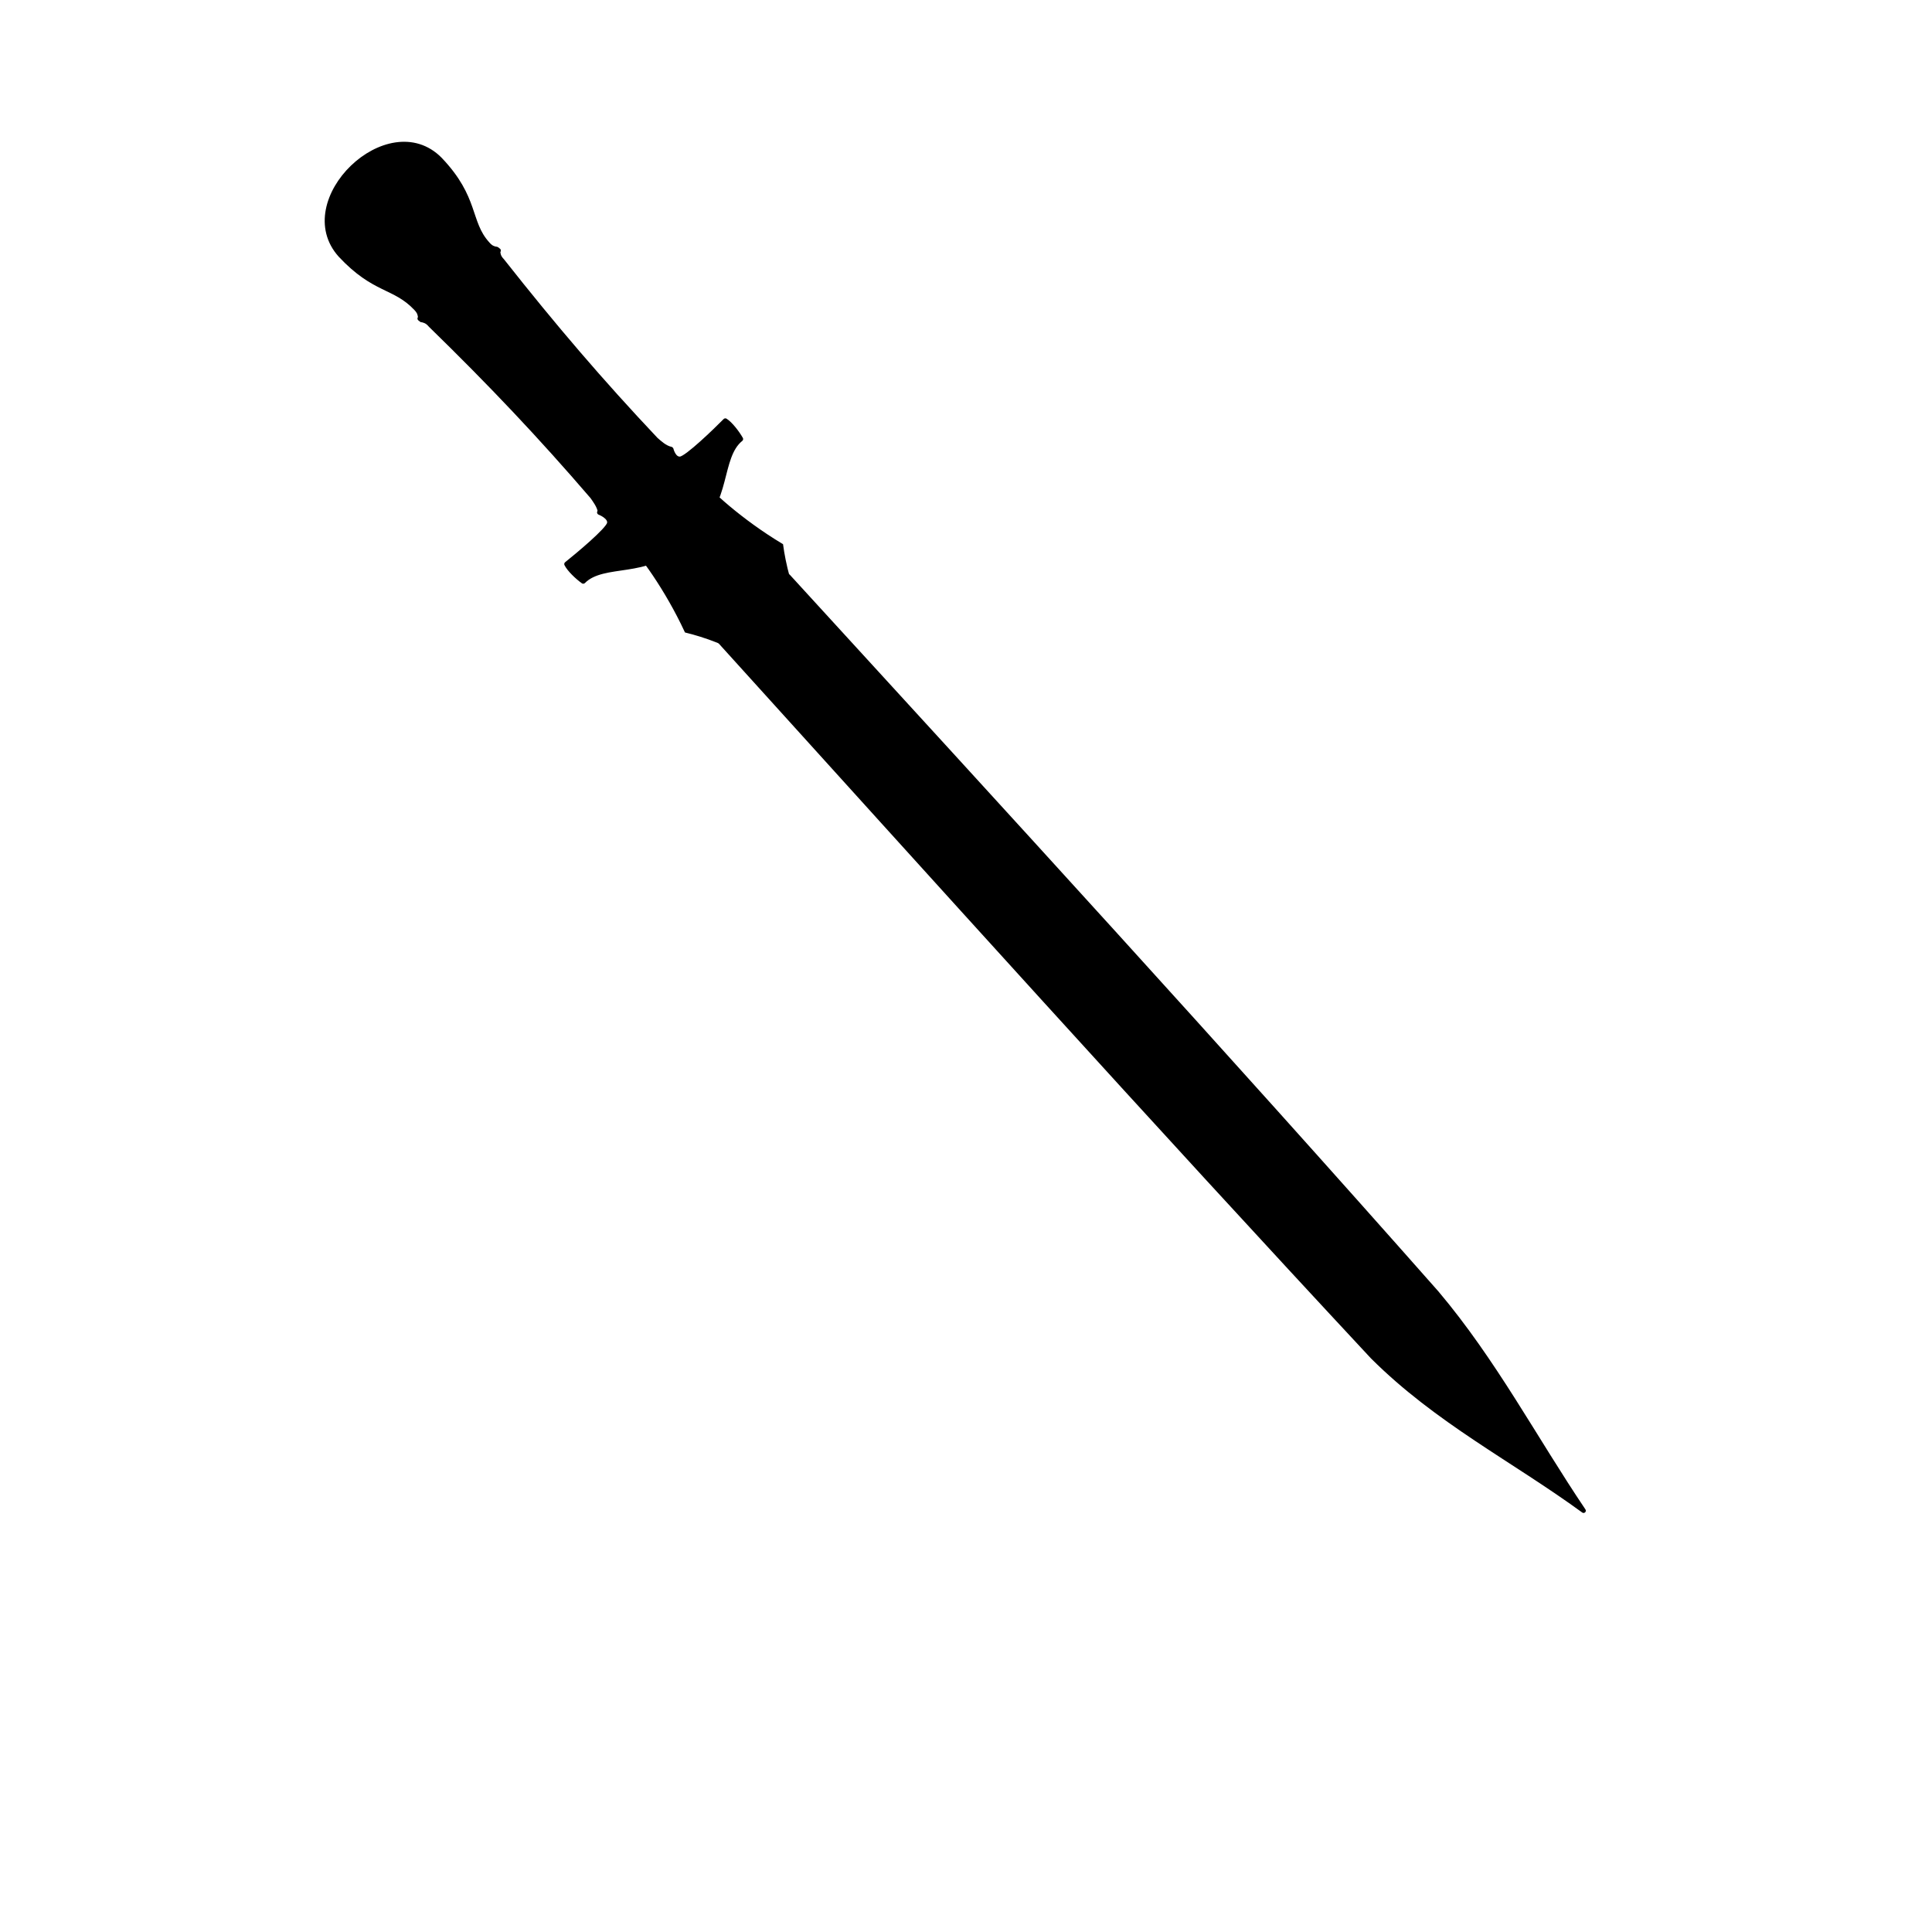 <?xml version="1.0"?><svg width="533.333" height="533.333" xmlns="http://www.w3.org/2000/svg" xmlns:xlink="http://www.w3.org/1999/xlink">
 <defs>
  <linearGradient id="linearGradient1557">
   <stop id="stop1558" offset="0" stop-opacity="0.8" stop-color="#000000"/>
   <stop id="stop1559" offset="1" stop-opacity="0.188" stop-color="#000000"/>
  </linearGradient>
  <linearGradient id="linearGradient1554">
   <stop id="stop1555" offset="0" stop-opacity="0.225" stop-color="#000000"/>
   <stop id="stop1560" offset="0.5" stop-opacity="0.494" stop-color="#000000"/>
   <stop id="stop1556" offset="1" stop-opacity="0.188" stop-color="#000000"/>
  </linearGradient>
  <linearGradient id="linearGradient8383">
   <stop id="stop8384" offset="0" stop-opacity="0.798" stop-color="#ffffff"/>
   <stop id="stop8385" offset="1" stop-opacity="0.191" stop-color="#ffffff"/>
  </linearGradient>
  <linearGradient id="linearGradient8386" x1="0.02" x2="0.955" xlink:href="#linearGradient8383" y1="0.042" y2="0.958"/>
  <linearGradient id="linearGradient9631" x1="0.212" x2="0.763" xlink:href="#linearGradient8383" y1="0.092" y2="0.436"/>
  <linearGradient id="linearGradient10266" x1="0.327" x2="0.961" xlink:href="#linearGradient8383" y1="0.008" y2="0.722"/>
  <linearGradient id="linearGradient1552" x1="0.857" x2="0.857" xlink:href="#linearGradient8383" y1="0.964" y2="0.103"/>
  <linearGradient id="linearGradient1553" x1="0.438" x2="0.438" xlink:href="#linearGradient1554" y1="0.982" y2="0.032"/>
  <linearGradient id="linearGradient2186" x1="0.068" x2="0.703" xlink:href="#linearGradient8383" y1="0.051" y2="0.492"/>
  <linearGradient id="linearGradient2809" x1="0.039" x2="0.511" xlink:href="#linearGradient8383" y1="-0.053" y2="0.17"/>
  <linearGradient id="linearGradient2811" x1="0.035" x2="0.532" xlink:href="#linearGradient8383" y1="-0.064" y2="0.515"/>
  <linearGradient id="linearGradient2813" x1="0.028" x2="0.458" xlink:href="#linearGradient8383" y1="-0.121" y2="0.47"/>
  <linearGradient id="linearGradient2815" x1="-0.018" x2="0.582" xlink:href="#linearGradient8383" y1="0.005" y2="0.579"/>
  <linearGradient id="linearGradient5315" spreadMethod="reflect" x1="0.542" x2="0.115" xlink:href="#linearGradient8383" y1="0.482" y2="0.887"/>
  <linearGradient id="svg_1">
   <stop stop-color="#FF0000" offset="0"/>
   <stop stop-color="#00ffff" offset="1"/>
  </linearGradient>
  <linearGradient id="svg_2" x1="0" y1="0" x2="1" y2="1">
   <stop stop-color="#000000" stop-opacity="0.996" offset="0"/>
   <stop stop-color="#ffffff" stop-opacity="0.996" offset="0.191"/>
   <stop stop-color="#000000" stop-opacity="0.996" offset="0.344"/>
   <stop stop-color="#ffffff" stop-opacity="0.996" offset="0.551"/>
   <stop stop-color="#000000" stop-opacity="0.996" offset="0.746"/>
   <stop stop-color="#ffffff" stop-opacity="0.996" offset="1"/>
  </linearGradient>
  <linearGradient id="svg_3" x1="0" y1="1" x2="1" y2="0">
   <stop stop-color="#000000" stop-opacity="0.996" offset="0"/>
   <stop stop-color="#ffffff" stop-opacity="0.996" offset="0.191"/>
   <stop stop-color="#000000" stop-opacity="0.996" offset="0.344"/>
   <stop stop-color="#ffffff" stop-opacity="0.996" offset="0.551"/>
   <stop stop-color="#000000" stop-opacity="0.996" offset="0.746"/>
   <stop stop-color="#ffffff" stop-opacity="0.996" offset="1"/>
  </linearGradient>
  <linearGradient id="svg_4" x1="0" y1="0.688" x2="1" y2="0.152">
   <stop stop-color="#000000" stop-opacity="0.996" offset="0"/>
   <stop stop-color="#ffffff" stop-opacity="0.996" offset="0.191"/>
   <stop stop-color="#000000" stop-opacity="0.996" offset="0.344"/>
   <stop stop-color="#ffffff" stop-opacity="0.996" offset="0.551"/>
   <stop stop-color="#000000" stop-opacity="0.996" offset="0.746"/>
   <stop stop-color="#ffffff" stop-opacity="0.996" offset="1"/>
  </linearGradient>
  <linearGradient id="svg_5" x1="0" y1="1" x2="0" y2="0">
   <stop stop-color="#000000" stop-opacity="0.996" offset="0"/>
   <stop stop-color="#ffffff" stop-opacity="0.996" offset="0.191"/>
   <stop stop-color="#000000" stop-opacity="0.996" offset="0.344"/>
   <stop stop-color="#ffffff" stop-opacity="0.996" offset="0.551"/>
   <stop stop-color="#000000" stop-opacity="0.996" offset="0.746"/>
   <stop stop-color="#ffffff" stop-opacity="0.996" offset="1"/>
  </linearGradient>
  <linearGradient id="svg_6" x1="1" y1="1" x2="1" y2="0">
   <stop stop-color="#000000" stop-opacity="0.996" offset="0"/>
   <stop stop-color="#ffffff" stop-opacity="0.996" offset="0.191"/>
   <stop stop-color="#000000" stop-opacity="0.996" offset="0.344"/>
   <stop stop-color="#ffffff" stop-opacity="0.996" offset="0.551"/>
   <stop stop-color="#000000" stop-opacity="0.996" offset="0.746"/>
   <stop stop-color="#ffffff" stop-opacity="0.996" offset="1"/>
  </linearGradient>
  <linearGradient id="svg_7" x1="1" y1="1" x2="0.992" y2="0">
   <stop stop-color="#000000" stop-opacity="0.996" offset="0"/>
   <stop stop-color="#ffffff" stop-opacity="0.996" offset="0.191"/>
   <stop stop-color="#000000" stop-opacity="0.996" offset="0.344"/>
   <stop stop-color="#ffffff" stop-opacity="0.996" offset="0.551"/>
   <stop stop-color="#000000" stop-opacity="0.996" offset="0.746"/>
   <stop stop-color="#ffffff" stop-opacity="0.996" offset="1"/>
  </linearGradient>
  <linearGradient id="svg_8" x1="1" y1="1" x2="1" y2="0">
   <stop stop-color="#000000" stop-opacity="0.996" offset="0"/>
   <stop stop-color="#ffffff" stop-opacity="0.996" offset="0.191"/>
   <stop stop-color="#000000" stop-opacity="0.996" offset="0.344"/>
   <stop stop-color="#ffffff" stop-opacity="0.996" offset="0.551"/>
   <stop stop-color="#000000" stop-opacity="0.996" offset="0.746"/>
   <stop stop-color="#ffffff" stop-opacity="0.996" offset="1"/>
  </linearGradient>
  <linearGradient id="svg_9" x1="0" y1="0" x2="1" y2="0">
   <stop stop-color="#000000" stop-opacity="0.996" offset="0"/>
   <stop stop-color="#ffffff" stop-opacity="0.996" offset="0.191"/>
   <stop stop-color="#000000" stop-opacity="0.996" offset="0.344"/>
   <stop stop-color="#ffffff" stop-opacity="0.996" offset="0.551"/>
   <stop stop-color="#000000" stop-opacity="0.996" offset="0.746"/>
   <stop stop-color="#ffffff" stop-opacity="0.996" offset="1"/>
  </linearGradient>
  <linearGradient id="svg_10" x1="0" y1="0" x2="1" y2="0">
   <stop stop-color="#000000" stop-opacity="0.996" offset="0"/>
   <stop stop-color="#ff0000" stop-opacity="0.996" offset="0.191"/>
   <stop stop-color="#000000" stop-opacity="0.996" offset="0.344"/>
   <stop stop-color="#ff0000" stop-opacity="0.996" offset="0.551"/>
   <stop stop-color="#000000" stop-opacity="0.996" offset="0.746"/>
   <stop stop-color="#ff0000" stop-opacity="0.996" offset="1"/>
  </linearGradient>
  <linearGradient id="svg_11" x1="0" y1="0" x2="1" y2="0">
   <stop stop-color="#000000" stop-opacity="0.996" offset="0"/>
   <stop stop-color="#ff0000" stop-opacity="0.996" offset="0.191"/>
   <stop stop-color="#000000" stop-opacity="0.996" offset="0.344"/>
   <stop stop-color="#ff0000" stop-opacity="0.996" offset="0.551"/>
   <stop stop-color="#000000" stop-opacity="0.996" offset="0.746"/>
   <stop stop-color="#ff0000" stop-opacity="0.996" offset="1"/>
  </linearGradient>
  <linearGradient id="svg_12" x1="0" y1="0" x2="1" y2="0">
   <stop stop-color="#000000" stop-opacity="0.996" offset="0"/>
   <stop stop-color="#ff0000" stop-opacity="0.996" offset="0.191"/>
   <stop stop-color="#000000" stop-opacity="0.996" offset="0.344"/>
   <stop stop-color="#ff0000" stop-opacity="0.996" offset="0.551"/>
   <stop stop-color="#000000" stop-opacity="0.996" offset="0.746"/>
   <stop stop-color="#ff0000" stop-opacity="0.996" offset="1"/>
  </linearGradient>
  <linearGradient id="svg_13" x1="0" y1="0" x2="1" y2="0">
   <stop stop-color="#000000" stop-opacity="0.996" offset="0"/>
   <stop stop-color="#ff0000" stop-opacity="0.996" offset="0.191"/>
   <stop stop-color="#000000" stop-opacity="0.996" offset="0.344"/>
   <stop stop-color="#ff0000" stop-opacity="0.996" offset="0.551"/>
   <stop stop-color="#000000" stop-opacity="0.996" offset="0.746"/>
   <stop stop-color="#ff0000" stop-opacity="0.996" offset="1"/>
  </linearGradient>
  <linearGradient id="svg_14" x1="0" y1="0" x2="1" y2="0">
   <stop stop-color="#000000" stop-opacity="0.996" offset="0"/>
   <stop stop-color="#ff0000" stop-opacity="0.996" offset="0.191"/>
   <stop stop-color="#000000" stop-opacity="0.996" offset="0.344"/>
   <stop stop-color="#ff0000" stop-opacity="0.996" offset="0.551"/>
   <stop stop-color="#000000" stop-opacity="0.996" offset="0.746"/>
   <stop stop-color="#ff0000" stop-opacity="0.996" offset="1"/>
  </linearGradient>
  <linearGradient id="svg_15" x1="0" y1="0.84" x2="0" y2="0">
   <stop stop-color="#000000" stop-opacity="0.996" offset="0"/>
   <stop stop-color="#ffffff" stop-opacity="0.996" offset="0.191"/>
   <stop stop-color="#000000" stop-opacity="0.996" offset="0.344"/>
   <stop stop-color="#ffffff" stop-opacity="0.996" offset="0.551"/>
   <stop stop-color="#000000" stop-opacity="0.996" offset="0.746"/>
   <stop stop-color="#ffffff" stop-opacity="0.996" offset="1"/>
  </linearGradient>
  <linearGradient id="svg_16" x1="1" y1="0" x2="1" y2="0.855">
   <stop stop-color="#000000" stop-opacity="0.996" offset="0"/>
   <stop stop-color="#ffffff" stop-opacity="0.996" offset="0.191"/>
   <stop stop-color="#000000" stop-opacity="0.996" offset="0.344"/>
   <stop stop-color="#ffffff" stop-opacity="0.996" offset="0.551"/>
   <stop stop-color="#000000" stop-opacity="0.996" offset="0.746"/>
   <stop stop-color="#ffffff" stop-opacity="0.996" offset="1"/>
  </linearGradient>
  <linearGradient id="svg_17" x1="1" y1="0" x2="1" y2="0.957">
   <stop stop-color="#000000" stop-opacity="0.996" offset="0"/>
   <stop stop-color="#ffffff" stop-opacity="0.996" offset="0.191"/>
   <stop stop-color="#000000" stop-opacity="0.996" offset="0.344"/>
   <stop stop-color="#ffffff" stop-opacity="0.996" offset="0.551"/>
   <stop stop-color="#000000" stop-opacity="0.996" offset="0.746"/>
   <stop stop-color="#ffffff" stop-opacity="0.996" offset="1"/>
  </linearGradient>
  <linearGradient id="svg_18" x1="1" y1="0" x2="1" y2="0.957">
   <stop stop-color="#000000" stop-opacity="0.996" offset="0"/>
   <stop stop-color="#ffffff" stop-opacity="0.996" offset="0.191"/>
   <stop stop-color="#000000" stop-opacity="0.996" offset="0.344"/>
   <stop stop-color="#ffffff" stop-opacity="0.996" offset="0.551"/>
   <stop stop-color="#000000" stop-opacity="0.996" offset="0.746"/>
   <stop stop-color="#ffffff" stop-opacity="0.996" offset="1"/>
  </linearGradient>
  <linearGradient id="svg_19" x1="0.969" y1="0.172" x2="1" y2="0.957">
   <stop stop-color="#000000" stop-opacity="0.996" offset="0"/>
   <stop stop-color="#ffffff" stop-opacity="0.996" offset="0.191"/>
   <stop stop-color="#000000" stop-opacity="0.996" offset="0.344"/>
   <stop stop-color="#ffffff" stop-opacity="0.996" offset="0.551"/>
   <stop stop-color="#000000" stop-opacity="0.996" offset="0.746"/>
   <stop stop-color="#ffffff" stop-opacity="0.996" offset="1"/>
  </linearGradient>
  <linearGradient id="svg_20" x1="0.008" y1="1" x2="0.016" y2="0.078">
   <stop stop-color="#000000" stop-opacity="0.996" offset="0"/>
   <stop stop-color="#ffffff" stop-opacity="0.996" offset="0.191"/>
   <stop stop-color="#000000" stop-opacity="0.996" offset="0.344"/>
   <stop stop-color="#ffffff" stop-opacity="0.996" offset="0.551"/>
   <stop stop-color="#000000" stop-opacity="0.996" offset="0.746"/>
   <stop stop-color="#ffffff" stop-opacity="0.996" offset="1"/>
  </linearGradient>
  <linearGradient id="svg_21" x1="0.008" y1="1" x2="0.016" y2="0.078">
   <stop stop-color="#000000" stop-opacity="0.996" offset="0"/>
   <stop stop-color="#ffffff" stop-opacity="0.996" offset="0.191"/>
   <stop stop-color="#000000" stop-opacity="0.996" offset="0.344"/>
   <stop stop-color="#ffffff" stop-opacity="0.996" offset="0.551"/>
   <stop stop-color="#000000" stop-opacity="0.996" offset="0.746"/>
   <stop stop-color="#ffffff" stop-opacity="0.996" offset="1"/>
  </linearGradient>
  <linearGradient id="svg_22" x1="0" y1="0" x2="1" y2="0">
   <stop stop-color="#000000" stop-opacity="0.996" offset="0"/>
   <stop stop-color="#0000ff" stop-opacity="0.996" offset="0.191"/>
   <stop stop-color="#000000" stop-opacity="0.996" offset="0.344"/>
   <stop stop-color="#0000ff" stop-opacity="0.996" offset="0.551"/>
   <stop stop-color="#000000" stop-opacity="0.996" offset="0.746"/>
   <stop stop-color="#0000ff" stop-opacity="0.996" offset="1"/>
  </linearGradient>
  <linearGradient id="svg_23" x1="1" y1="0" x2="1" y2="1">
   <stop stop-color="#000000" stop-opacity="0.996" offset="0"/>
   <stop stop-color="#0000ff" stop-opacity="0.996" offset="0.191"/>
   <stop stop-color="#000000" stop-opacity="0.996" offset="0.344"/>
   <stop stop-color="#0000ff" stop-opacity="0.996" offset="0.551"/>
   <stop stop-color="#000000" stop-opacity="0.996" offset="0.746"/>
   <stop stop-color="#0000ff" stop-opacity="0.996" offset="1"/>
  </linearGradient>
  <linearGradient id="svg_24" x1="1" y1="0" x2="0" y2="0">
   <stop stop-color="#000000" stop-opacity="0.996" offset="0"/>
   <stop stop-color="#0000ff" stop-opacity="0.996" offset="0.191"/>
   <stop stop-color="#000000" stop-opacity="0.996" offset="0.344"/>
   <stop stop-color="#0000ff" stop-opacity="0.996" offset="0.551"/>
   <stop stop-color="#000000" stop-opacity="0.996" offset="0.746"/>
   <stop stop-color="#0000ff" stop-opacity="0.996" offset="1"/>
  </linearGradient>
  <linearGradient id="svg_25" x1="1" y1="0" x2="0" y2="0">
   <stop stop-color="#000000" stop-opacity="0.996" offset="0"/>
   <stop stop-color="#0000ff" stop-opacity="0.996" offset="0.191"/>
   <stop stop-color="#000000" stop-opacity="0.996" offset="0.344"/>
   <stop stop-color="#0000ff" stop-opacity="0.996" offset="0.551"/>
   <stop stop-color="#000000" stop-opacity="0.996" offset="0.746"/>
   <stop stop-color="#0000ff" stop-opacity="0.996" offset="1"/>
  </linearGradient>
  <linearGradient id="svg_26" x1="1" y1="0" x2="0" y2="0">
   <stop stop-color="#000000" stop-opacity="0.996" offset="0"/>
   <stop stop-color="#0000ff" stop-opacity="0.996" offset="0.191"/>
   <stop stop-color="#000000" stop-opacity="0.996" offset="0.344"/>
   <stop stop-color="#0000ff" stop-opacity="0.996" offset="0.551"/>
   <stop stop-color="#000000" stop-opacity="0.996" offset="0.746"/>
   <stop stop-color="#0000ff" stop-opacity="0.996" offset="1"/>
  </linearGradient>
  <linearGradient id="svg_27" x1="1" y1="0" x2="1" y2="1">
   <stop stop-color="#000000" stop-opacity="0.996" offset="0"/>
   <stop stop-color="#0000ff" stop-opacity="0.996" offset="0.191"/>
   <stop stop-color="#000000" stop-opacity="0.996" offset="0.344"/>
   <stop stop-color="#0000ff" stop-opacity="0.996" offset="0.551"/>
   <stop stop-color="#000000" stop-opacity="0.996" offset="0.746"/>
   <stop stop-color="#0000ff" stop-opacity="0.996" offset="1"/>
  </linearGradient>
  <linearGradient id="svg_28" x1="1" y1="0.91" x2="1" y2="0.105">
   <stop stop-color="#000000" stop-opacity="0.996" offset="0"/>
   <stop stop-color="#ffffff" stop-opacity="0.996" offset="0.191"/>
   <stop stop-color="#000000" stop-opacity="0.996" offset="0.344"/>
   <stop stop-color="#ffffff" stop-opacity="0.996" offset="0.551"/>
   <stop stop-color="#000000" stop-opacity="0.996" offset="0.746"/>
   <stop stop-color="#ffffff" stop-opacity="0.996" offset="1"/>
  </linearGradient>
  <linearGradient id="svg_29" x1="1" y1="0" x2="0" y2="0">
   <stop stop-color="#000000" stop-opacity="0.996" offset="0"/>
   <stop stop-color="#0000ff" stop-opacity="0.996" offset="0.191"/>
   <stop stop-color="#000000" stop-opacity="0.996" offset="0.344"/>
   <stop stop-color="#0000ff" stop-opacity="0.996" offset="0.551"/>
   <stop stop-color="#000000" stop-opacity="0.996" offset="0.746"/>
   <stop stop-color="#0000ff" stop-opacity="0.996" offset="1"/>
  </linearGradient>
  <linearGradient id="svg_30" x1="1" y1="0" x2="0" y2="0">
   <stop stop-color="#000000" stop-opacity="0.996" offset="0"/>
   <stop stop-color="#0000ff" stop-opacity="0.996" offset="0.191"/>
   <stop stop-color="#000000" stop-opacity="0.996" offset="0.344"/>
   <stop stop-color="#0000ff" stop-opacity="0.996" offset="0.551"/>
   <stop stop-color="#000000" stop-opacity="0.996" offset="0.746"/>
   <stop stop-color="#0000ff" stop-opacity="0.996" offset="1"/>
  </linearGradient>
  <linearGradient id="svg_31" x1="0" y1="1" x2="0" y2="0">
   <stop stop-color="#000000" stop-opacity="0.996" offset="0"/>
   <stop stop-color="#0000ff" stop-opacity="0.996" offset="0.191"/>
   <stop stop-color="#000000" stop-opacity="0.996" offset="0.344"/>
   <stop stop-color="#0000ff" stop-opacity="0.996" offset="0.551"/>
   <stop stop-color="#000000" stop-opacity="0.996" offset="0.746"/>
   <stop stop-color="#0000ff" stop-opacity="0.996" offset="1"/>
  </linearGradient>
  <linearGradient id="svg_32" x1="0" y1="1" x2="0" y2="0">
   <stop stop-color="#000000" stop-opacity="0.996" offset="0"/>
   <stop stop-color="#0000ff" stop-opacity="0.996" offset="0.191"/>
   <stop stop-color="#000000" stop-opacity="0.996" offset="0.344"/>
   <stop stop-color="#0000ff" stop-opacity="0.996" offset="0.551"/>
   <stop stop-color="#000000" stop-opacity="0.996" offset="0.746"/>
   <stop stop-color="#0000ff" stop-opacity="0.996" offset="1"/>
  </linearGradient>
  <linearGradient id="svg_33" x1="1" y1="0" x2="1" y2="1">
   <stop stop-color="#000000" stop-opacity="0.996" offset="0"/>
   <stop stop-color="#0000ff" stop-opacity="0.996" offset="0.191"/>
   <stop stop-color="#000000" stop-opacity="0.996" offset="0.344"/>
   <stop stop-color="#0000ff" stop-opacity="0.996" offset="0.551"/>
   <stop stop-color="#000000" stop-opacity="0.996" offset="0.746"/>
   <stop stop-color="#0000ff" stop-opacity="0.996" offset="1"/>
  </linearGradient>
  <linearGradient id="svg_34" x1="1" y1="0" x2="1" y2="1">
   <stop stop-color="#000000" stop-opacity="0.996" offset="0"/>
   <stop stop-color="#0000ff" stop-opacity="0.996" offset="0.191"/>
   <stop stop-color="#000000" stop-opacity="0.996" offset="0.344"/>
   <stop stop-color="#0000ff" stop-opacity="0.996" offset="0.551"/>
   <stop stop-color="#000000" stop-opacity="0.996" offset="0.746"/>
   <stop stop-color="#0000ff" stop-opacity="0.996" offset="1"/>
  </linearGradient>
  <linearGradient id="svg_35" x1="1" y1="1" x2="1" y2="0">
   <stop stop-color="#000000" stop-opacity="0.996" offset="0"/>
   <stop stop-color="#ffffff" stop-opacity="0.996" offset="0.191"/>
   <stop stop-color="#000000" stop-opacity="0.996" offset="0.344"/>
   <stop stop-color="#ffffff" stop-opacity="0.996" offset="0.551"/>
   <stop stop-color="#000000" stop-opacity="0.996" offset="0.746"/>
   <stop stop-color="#ffffff" stop-opacity="0.996" offset="1"/>
  </linearGradient>
  <linearGradient id="svg_36" x1="1" y1="1" x2="0" y2="0">
   <stop stop-color="#000000" stop-opacity="0.996" offset="0"/>
   <stop stop-color="#ffffff" stop-opacity="0.996" offset="0.191"/>
   <stop stop-color="#000000" stop-opacity="0.996" offset="0.344"/>
   <stop stop-color="#ffffff" stop-opacity="0.996" offset="0.551"/>
   <stop stop-color="#000000" stop-opacity="0.996" offset="0.746"/>
   <stop stop-color="#ffffff" stop-opacity="0.996" offset="1"/>
  </linearGradient>
  <linearGradient id="svg_37" x1="1" y1="1" x2="0" y2="0">
   <stop stop-color="#000000" stop-opacity="0.996" offset="0"/>
   <stop stop-color="#ffffff" stop-opacity="0.996" offset="0.191"/>
   <stop stop-color="#000000" stop-opacity="0.996" offset="0.344"/>
   <stop stop-color="#ffffff" stop-opacity="0.996" offset="0.551"/>
   <stop stop-color="#000000" stop-opacity="0.996" offset="0.746"/>
   <stop stop-color="#ffffff" stop-opacity="0.996" offset="1"/>
  </linearGradient>
  <linearGradient id="svg_38" x1="0" y1="1" x2="1" y2="0">
   <stop stop-color="#000000" stop-opacity="0.996" offset="0"/>
   <stop stop-color="#ffffff" stop-opacity="0.996" offset="0.191"/>
   <stop stop-color="#000000" stop-opacity="0.996" offset="0.344"/>
   <stop stop-color="#ffffff" stop-opacity="0.996" offset="0.551"/>
   <stop stop-color="#000000" stop-opacity="0.996" offset="0.746"/>
   <stop stop-color="#ffffff" stop-opacity="0.996" offset="1"/>
  </linearGradient>
  <linearGradient id="svg_39" x1="1" y1="0.91" x2="1" y2="0.152">
   <stop stop-color="#000000" stop-opacity="0.996" offset="0"/>
   <stop stop-color="#ffffff" stop-opacity="0.996" offset="0.191"/>
   <stop stop-color="#000000" stop-opacity="0.996" offset="0.344"/>
   <stop stop-color="#ffffff" stop-opacity="0.996" offset="0.551"/>
   <stop stop-color="#000000" stop-opacity="0.996" offset="0.746"/>
   <stop stop-color="#ffffff" stop-opacity="0.996" offset="1"/>
  </linearGradient>
  <linearGradient id="svg_40" x1="0.008" y1="1" x2="1" y2="1">
   <stop stop-color="#000000" stop-opacity="0.996" offset="0"/>
   <stop stop-color="#ffffff" stop-opacity="0.996" offset="0.191"/>
   <stop stop-color="#000000" stop-opacity="0.996" offset="0.344"/>
   <stop stop-color="#ffffff" stop-opacity="0.996" offset="0.551"/>
   <stop stop-color="#000000" stop-opacity="0.996" offset="0.746"/>
   <stop stop-color="#ffffff" stop-opacity="0.996" offset="1"/>
  </linearGradient>
  <linearGradient id="svg_41" x1="0.004" y1="0" x2="1" y2="1">
   <stop stop-color="#000000" stop-opacity="0.996" offset="0"/>
   <stop stop-color="#ffffff" stop-opacity="0.996" offset="0.191"/>
   <stop stop-color="#000000" stop-opacity="0.996" offset="0.344"/>
   <stop stop-color="#ffffff" stop-opacity="0.996" offset="0.551"/>
   <stop stop-color="#000000" stop-opacity="0.996" offset="0.746"/>
   <stop stop-color="#ffffff" stop-opacity="0.996" offset="1"/>
  </linearGradient>
  <linearGradient id="svg_42" x1="0.008" y1="1" x2="1" y2="0">
   <stop stop-color="#000000" stop-opacity="0.996" offset="0"/>
   <stop stop-color="#ffffff" stop-opacity="0.996" offset="0.191"/>
   <stop stop-color="#000000" stop-opacity="0.996" offset="0.344"/>
   <stop stop-color="#ffffff" stop-opacity="0.996" offset="0.551"/>
   <stop stop-color="#000000" stop-opacity="0.996" offset="0.746"/>
   <stop stop-color="#ffffff" stop-opacity="0.996" offset="1"/>
  </linearGradient>
 </defs>
 <g>
  <title>Layer 1</title>
  <g externalResourcesRequired="false" id="g5316" transform="matrix(0.743 -0.669 0.669 0.743 -100.465 229.262)">
   <path d="m269.887,121.795l0,0.031l-12.844,1.312c0.671,5.173 -0.86,18.028 -4.5,29.906c2.491,3.64 7.177,11.667 7.656,17.031l9.781,-0.094l0.094,0l9.781,0.094c0.479,-5.364 5.166,-13.391 7.656,-17.031c-3.64,-11.878 -5.171,-24.734 -4.5,-29.906l-12.844,-1.312l0,-0.031l-0.156,0l-0.125,0z" id="path2160" stroke-width="1pt" stroke="#000000" fill-rule="evenodd" fill="#000000"/>
   <path d="m259.076,428.815c-1.5,-89.478 -1.505,-178.331 -1.755,-267.497c4.563,-7.143 2.628,-20.762 2.435,-31.144l20.578,0c0.514,11.267 -2.223,23.152 3.025,30.522c0.721,88.694 1.521,177.529 0.679,266.848c-0.795,24.712 -6.736,47.88 -10.103,71.821c-4.953,-23.517 -13.508,-45.361 -14.858,-70.55z" id="path908" stroke-miterlimit="4" stroke-linejoin="round" stroke-width="1.25" stroke="#000000" fill-rule="evenodd" fill="#000000"/>
   <path d="m255.419,39.764c0.169,1.117 1.084,1.247 1,3.375c1.517,23.194 2.006,43.101 1.5,65.031c-0.169,1.39 -0.323,3.266 -1.25,4.656l13.031,0.219l13,-0.219c-0.927,-1.39 -1.081,-3.266 -1.25,-4.656c-0.506,-21.93 -0.017,-41.837 1.5,-65.031c-0.084,-2.128 0.863,-2.258 1.031,-3.375l-14.281,0.219l-14.281,-0.219z" id="path4029" stroke-linejoin="round" stroke-width="1pt" stroke="#000000" fill-rule="evenodd" fill="#000000"/>
   <path d="m269.481,112.639l-13.031,0.083c0,0 1.54,3.004 0,4.104c-1.54,1.1 -12.54,0.658 -16.281,0.438c-0.44,1.54 -0.221,4.613 0.219,6.594c7.923,-0.44 14.526,11.229 25.75,9.469c-1.981,2.201 -2.637,6.823 -0.656,10.344c1.761,-3.741 3.62,-9.116 4.438,-9.562c0.88,0.44 2.208,5.728 3.969,9.469c1.981,-3.521 1.324,-8.143 -0.656,-10.344c11.224,1.761 17.827,-9.909 25.75,-9.469c0.44,-1.981 0.659,-5.053 0.219,-6.594c-3.741,0.22 -14.741,0.632 -16.281,-0.469c-1.54,-1.1 -0.135,-3.667 -0.135,-3.667c0,0 -13.302,-0.397 -13.302,-0.396z" id="path1533" stroke-linejoin="round" stroke-width="1pt" stroke="#000000" fill-rule="evenodd" fill="#000000"/>
   <path d="m255.532,40.311c0.169,-1.117 1.084,-1.247 1,-3.375c-0.22,-8.685 -5.411,-11.046 -5.68,-24.839c-0.016,-20.191 37.117,-21.447 38.061,-1.297c0.438,14.854 -5.883,17.991 -5.849,26.136c-0.084,2.128 0.863,2.258 1.031,3.375l-14.281,-0.219l-14.281,0.219z" id="path5274" stroke-linejoin="round" stroke-width="1pt" stroke="#000000" fill-rule="evenodd" fill="#000000"/>
  </g>
 </g>
</svg>